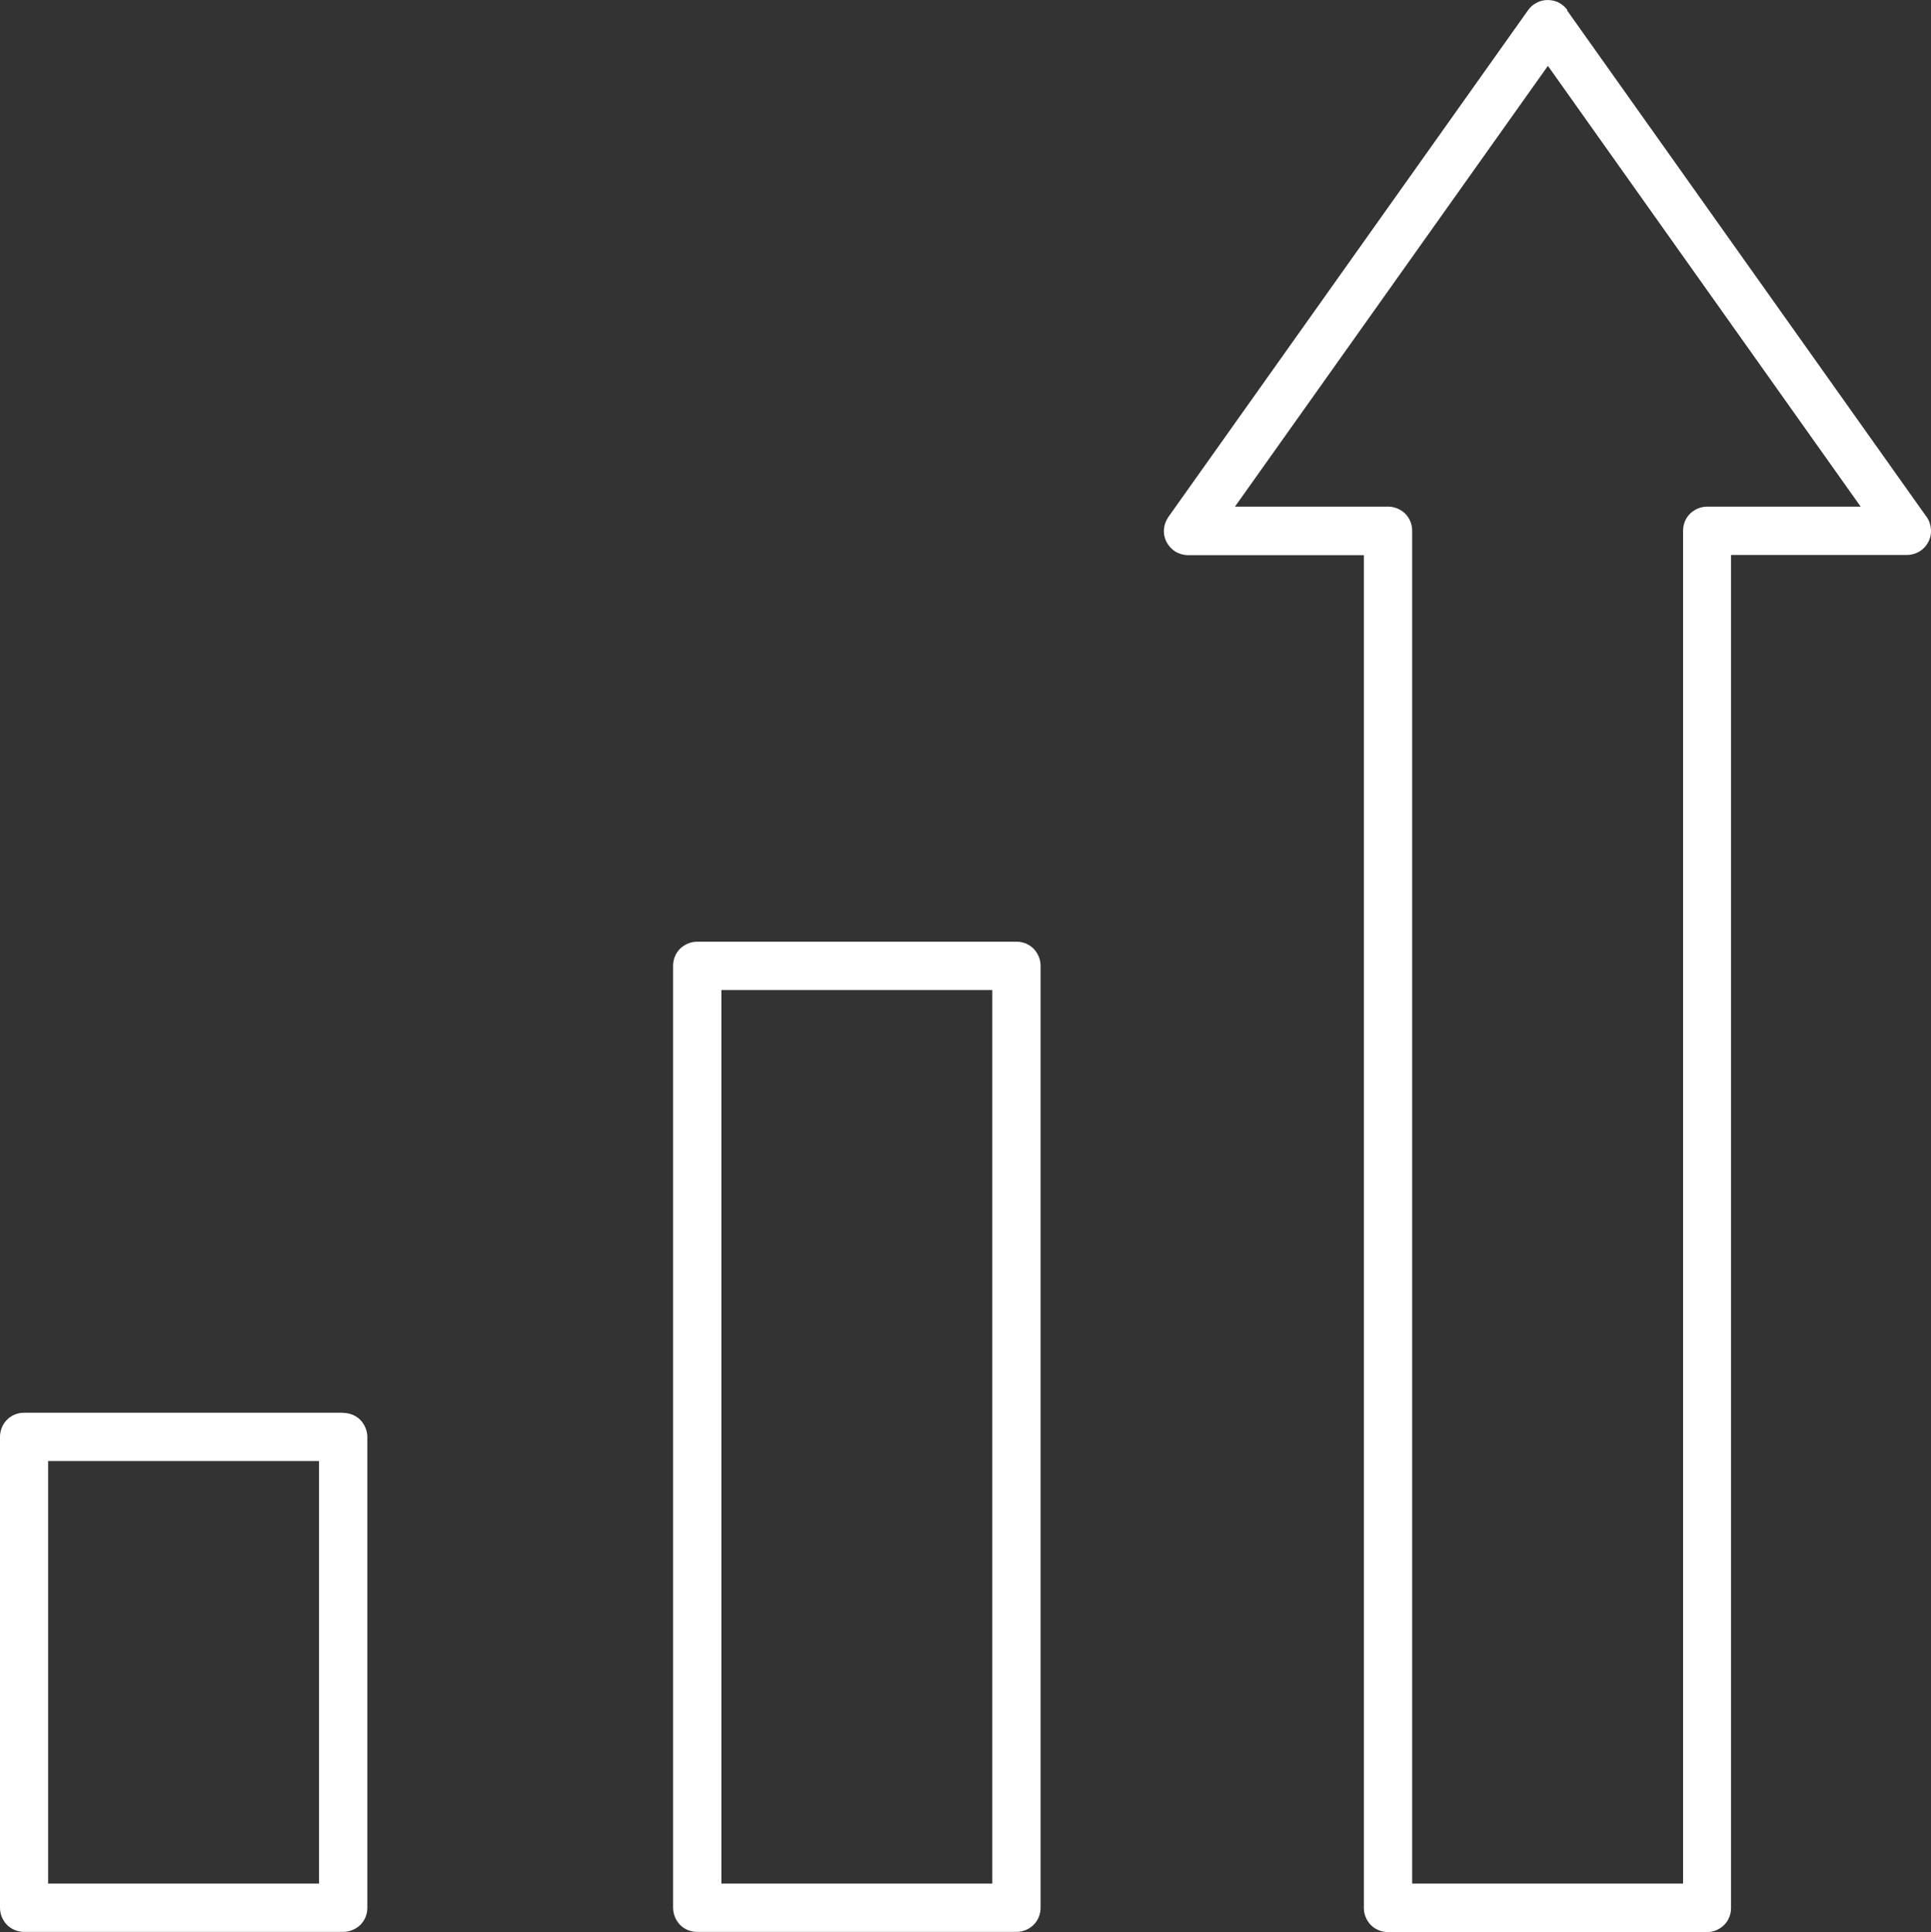 <?xml version="1.0" encoding="utf-8"?>
<!-- Generator: Adobe Illustrator 17.0.0, SVG Export Plug-In . SVG Version: 6.00 Build 0)  -->
<!DOCTYPE svg PUBLIC "-//W3C//DTD SVG 1.1//EN" "http://www.w3.org/Graphics/SVG/1.1/DTD/svg11.dtd">
<svg version="1.1" id="Layer_1" xmlns="http://www.w3.org/2000/svg" xmlns:xlink="http://www.w3.org/1999/xlink" x="0px" y="0px"
	 width="132.282px" height="132.34px" viewBox="0 0 132.282 132.34" enable-background="new 0 0 132.282 132.34"
	 xml:space="preserve">
<rect x="0" y="0" width="132.282" height="132.34" fill="#333333" stroke="none"/>
<path fill="#FFFFFF" d="M23.509,96.767H1.642c-0.442,0-0.859,0.177-1.162,0.48C0.177,97.55,0,97.98,0,98.422v32.251
	c0,0.442,0.177,0.859,0.48,1.175c0.303,0.303,0.733,0.48,1.162,0.48h21.867c0.43,0,0.859-0.177,1.175-0.48
	c0.316-0.316,0.48-0.733,0.48-1.162V98.435c0-0.43-0.177-0.859-0.48-1.175c-0.316-0.316-0.733-0.48-1.175-0.48L23.509,96.767z
	 M21.854,129.018H3.297v-28.941h18.557V129.018z"/>
<path fill="#FFFFFF" d="M69.631,64.503H47.764c-0.442,0-0.859,0.177-1.175,0.48c-0.316,0.316-0.48,0.733-0.48,1.175v64.515
	c0,0.43,0.177,0.859,0.48,1.175c0.316,0.316,0.733,0.48,1.175,0.48h21.867c0.442,0,0.859-0.177,1.175-0.48
	c0.303-0.303,0.48-0.733,0.48-1.175V66.158c0-0.442-0.177-0.859-0.48-1.175C70.49,64.667,70.073,64.503,69.631,64.503z
	 M67.976,129.018H49.419V67.813h18.557V129.018z"/>
<path fill="#FFFFFF" d="M107.377,0.696c-0.152-0.215-0.354-0.392-0.594-0.518c-0.227-0.114-0.493-0.177-0.758-0.177
	c-0.265,0-0.531,0.063-0.758,0.189c-0.227,0.114-0.442,0.291-0.594,0.518L80.04,35.41c-0.177,0.253-0.278,0.543-0.303,0.846
	s0.038,0.606,0.177,0.872c0.139,0.265,0.354,0.493,0.606,0.657c0.265,0.152,0.556,0.24,0.859,0.24h12.052v92.66
	c0,0.442,0.177,0.859,0.48,1.175c0.303,0.303,0.733,0.48,1.162,0.48h21.867c0.215,0,0.43-0.038,0.632-0.126s0.379-0.202,0.531-0.354
	c0.152-0.152,0.278-0.328,0.354-0.531c0.088-0.202,0.126-0.417,0.126-0.632V38.013h12.052c0.303,0,0.606-0.088,0.859-0.24
	c0.253-0.152,0.467-0.379,0.606-0.657c0.139-0.265,0.202-0.568,0.177-0.884c-0.025-0.303-0.126-0.594-0.303-0.834L107.34,0.696
	C107.34,0.696,107.377,0.696,107.377,0.696z M116.953,34.703c-0.442,0-0.859,0.177-1.175,0.48c-0.316,0.316-0.48,0.733-0.48,1.175
	v92.66H96.741v-92.66c0-0.442-0.164-0.859-0.48-1.175c-0.303-0.303-0.733-0.48-1.162-0.48H84.601l21.438-30.192l21.425,30.192
	h-10.498C116.966,34.703,116.953,34.703,116.953,34.703z"/>
</svg>
